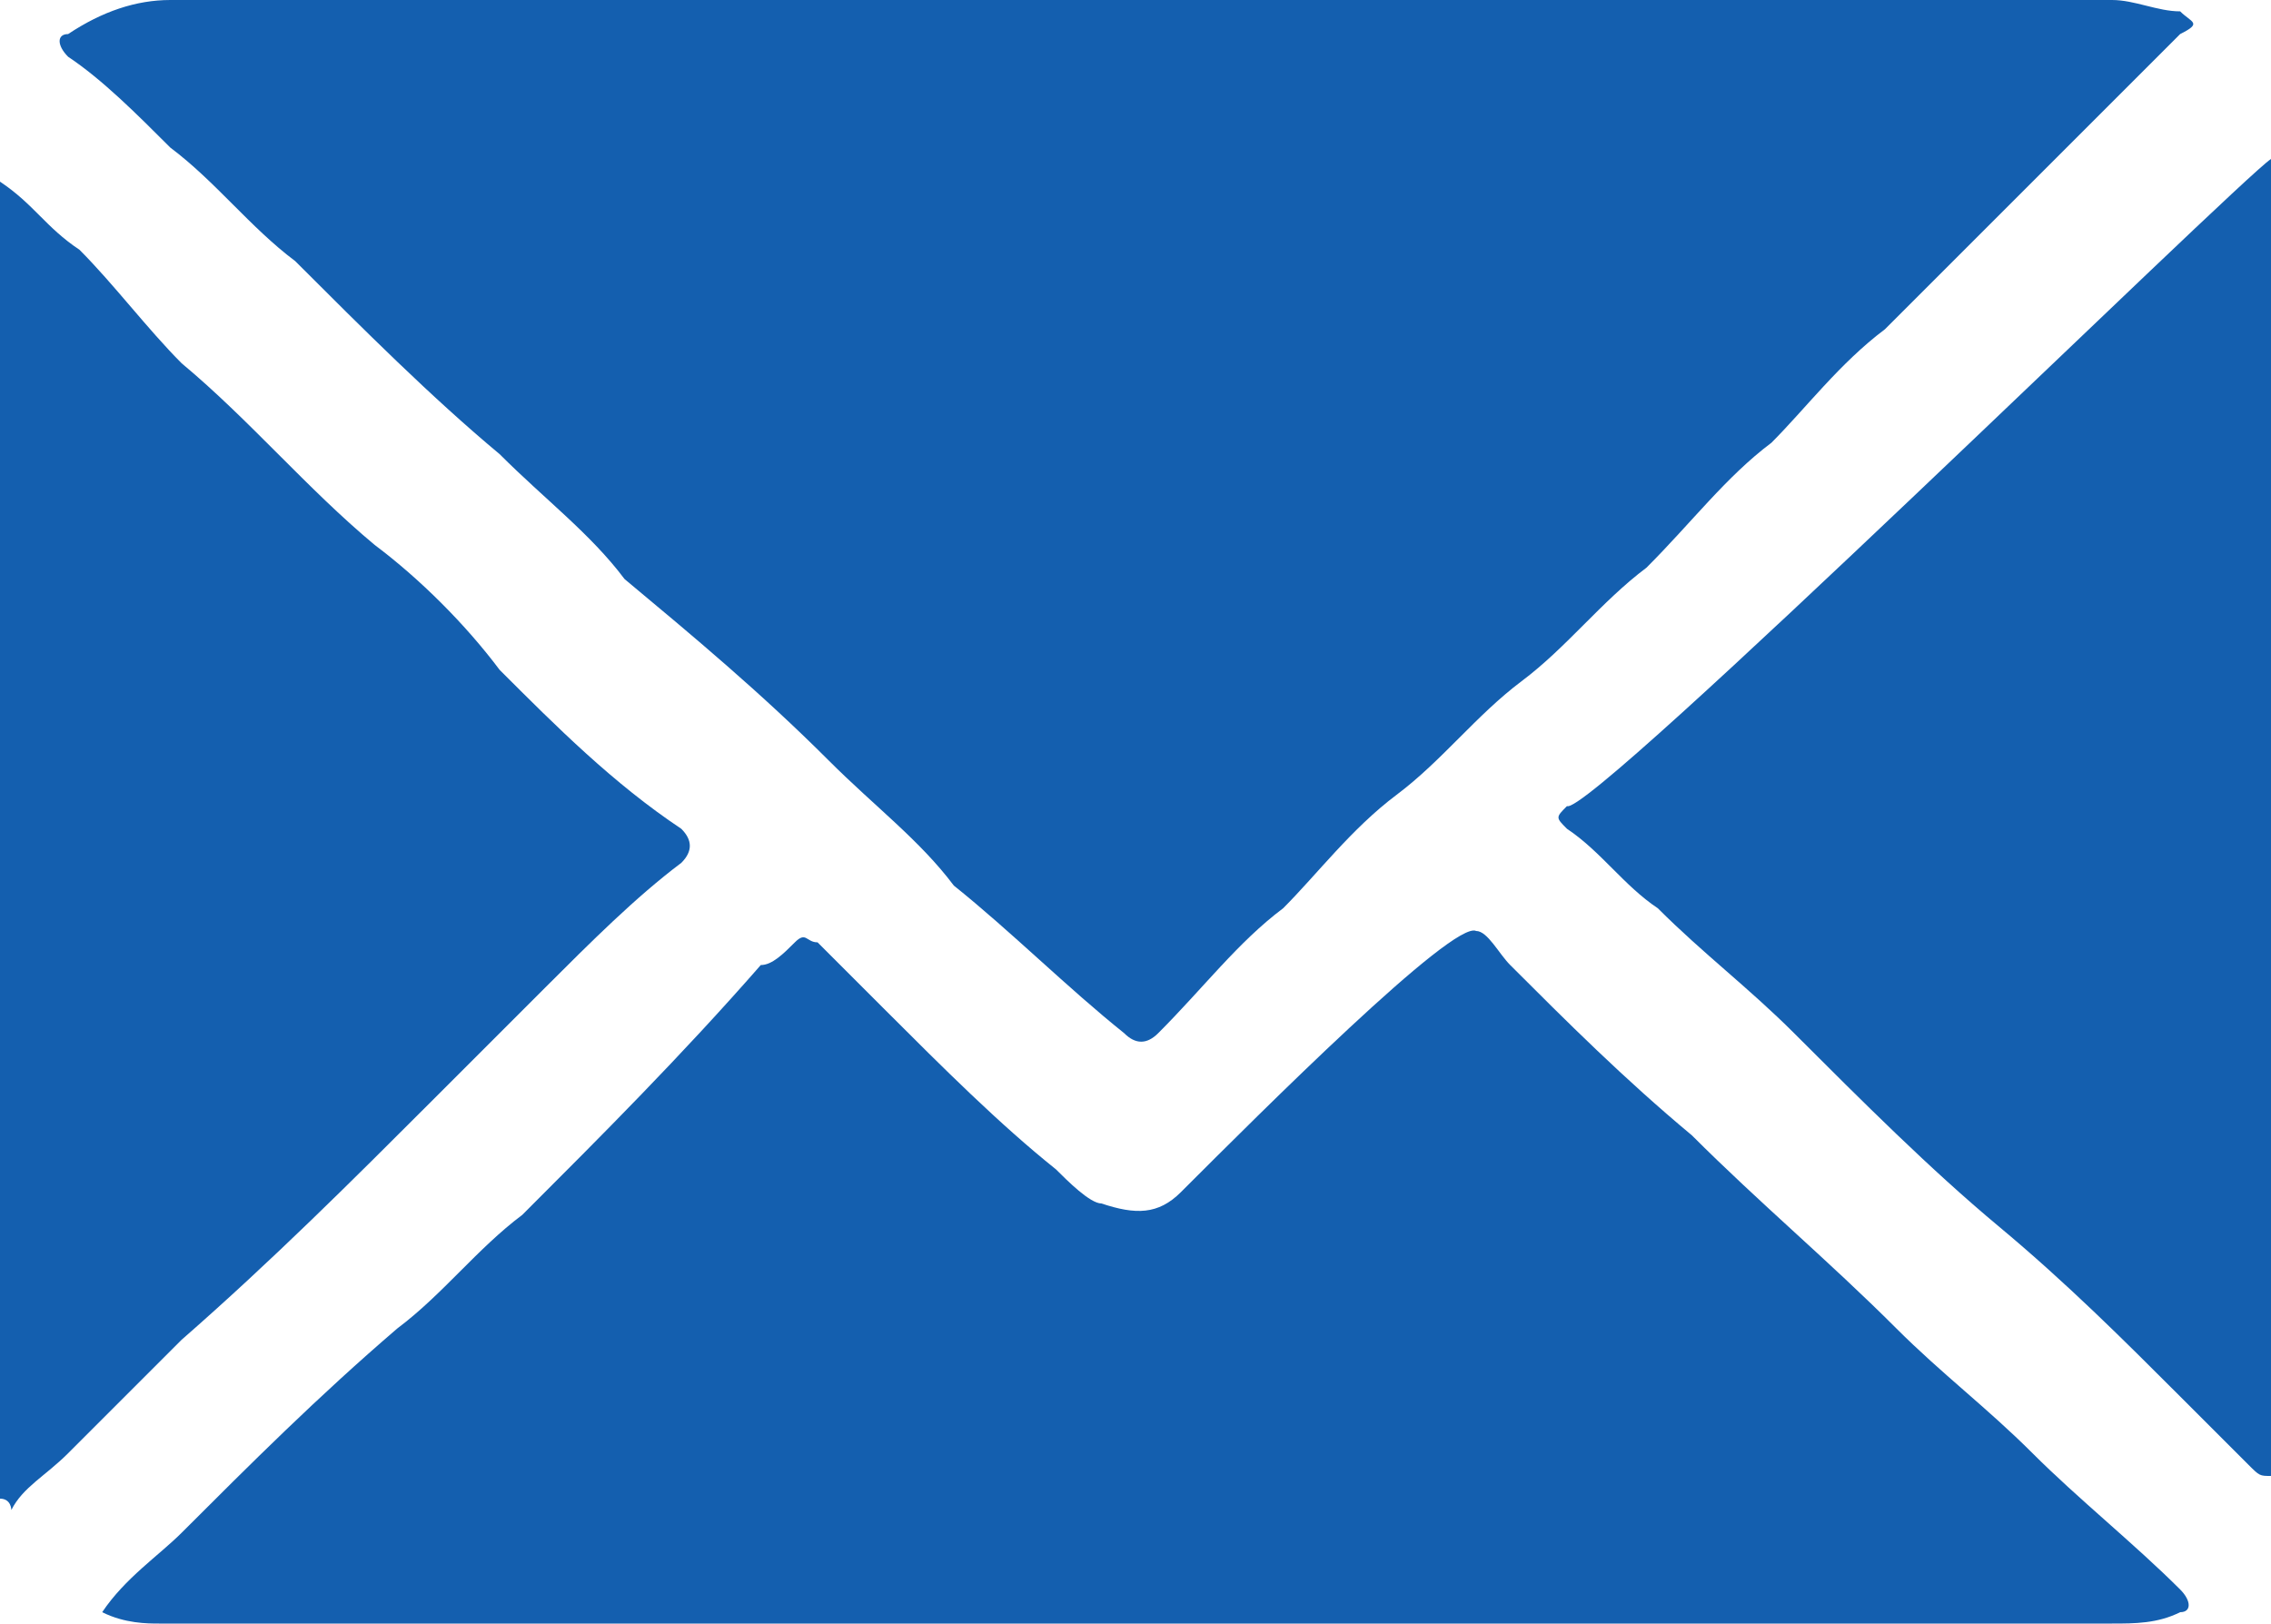 <?xml version="1.0" encoding="utf-8"?>
<!-- Generator: Adobe Illustrator 26.0.1, SVG Export Plug-In . SVG Version: 6.00 Build 0)  -->
<svg version="1.1" id="Layer_1" xmlns="http://www.w3.org/2000/svg" xmlns:xlink="http://www.w3.org/1999/xlink" x="0px" y="0px"
	 viewBox="0 0 20 14.3" style="enable-background:new 0 0 20 14.3;" xml:space="preserve">
<style type="text/css">
	.st0{fill:#145FAF;}
</style>
<g>
	<path class="st0" d="M0,1.6c0.3,0.2,0.4,0.4,0.7,0.6C1,2.5,1.3,2.9,1.6,3.2c0.6,0.5,1.1,1.1,1.7,1.6c0.4,0.3,0.8,0.7,1.1,1.1
		c0.5,0.5,1,1,1.6,1.4c0.1,0.1,0.1,0.2,0,0.3C5.6,7.9,5.2,8.3,4.8,8.7c-0.3,0.3-0.7,0.7-1,1c-0.7,0.7-1.4,1.4-2.2,2.1
		c-0.3,0.3-0.7,0.7-1,1c-0.2,0.2-0.4,0.3-0.5,0.5c0,0,0-0.1-0.1-0.1C0,9.3,0,5.5,0,1.6z"/>
	<path class="st0" d="M18.6,0c0.2,0,0.4,0.1,0.6,0.1c0.1,0.1,0.2,0.1,0,0.2c-0.4,0.4-0.8,0.8-1.2,1.2c-0.5,0.5-0.9,0.9-1.4,1.4
		c-0.4,0.3-0.7,0.7-1,1c-0.4,0.3-0.7,0.7-1.1,1.1c-0.4,0.3-0.7,0.7-1.1,1c-0.4,0.3-0.7,0.7-1.1,1c-0.4,0.3-0.7,0.7-1,1
		c-0.4,0.3-0.7,0.7-1.1,1.1c-0.1,0.1-0.2,0.1-0.3,0C9.4,8.7,8.9,8.2,8.4,7.8C8.1,7.4,7.7,7.1,7.3,6.7C6.7,6.1,6.1,5.6,5.5,5.1
		C5.2,4.7,4.8,4.4,4.4,4C3.8,3.5,3.2,2.9,2.6,2.3C2.2,2,1.9,1.6,1.5,1.3C1.2,1,0.9,0.7,0.6,0.5c-0.1-0.1-0.1-0.2,0-0.2
		C0.9,0.1,1.2,0,1.5,0C4.4,0,15.7,0,18.6,0z"/>
	<path class="st0" d="M0.9,14.2c0.2-0.3,0.5-0.5,0.7-0.7c0.6-0.6,1.2-1.2,1.9-1.8c0.4-0.3,0.7-0.7,1.1-1C5.3,10,6,9.3,6.7,8.5
		C6.8,8.5,6.9,8.4,7,8.3c0.1-0.1,0.1,0,0.2,0c0.2,0.2,0.4,0.4,0.6,0.6c0.5,0.5,1,1,1.5,1.4c0.1,0.1,0.3,0.3,0.4,0.3
		c0.3,0.1,0.5,0.1,0.7-0.1c0.7-0.7,2.4-2.4,2.6-2.3c0.1,0,0.2,0.2,0.3,0.3c0.5,0.5,1,1,1.6,1.5c0.6,0.6,1.2,1.1,1.8,1.7
		c0.4,0.4,0.8,0.7,1.2,1.1c0.4,0.4,0.9,0.8,1.3,1.2c0.1,0.1,0.1,0.2,0,0.2c-0.2,0.1-0.4,0.1-0.6,0.1c-5.7,0-11.4,0-17.2,0
		C1.3,14.3,1.1,14.3,0.9,14.2z"/>
	<path class="st0" d="M20,1.4c0,3.9,0,7.7,0,11.6c-0.1,0-0.1,0-0.2-0.1c-0.2-0.2-0.4-0.4-0.6-0.6c-0.5-0.5-1-1-1.6-1.5
		c-0.6-0.5-1.2-1.1-1.8-1.7c-0.4-0.4-0.8-0.7-1.2-1.1c-0.3-0.2-0.5-0.5-0.8-0.7c-0.1-0.1-0.1-0.1,0-0.2C14,7.2,19.7,1.6,20,1.4z"/>
</g>
</svg>
